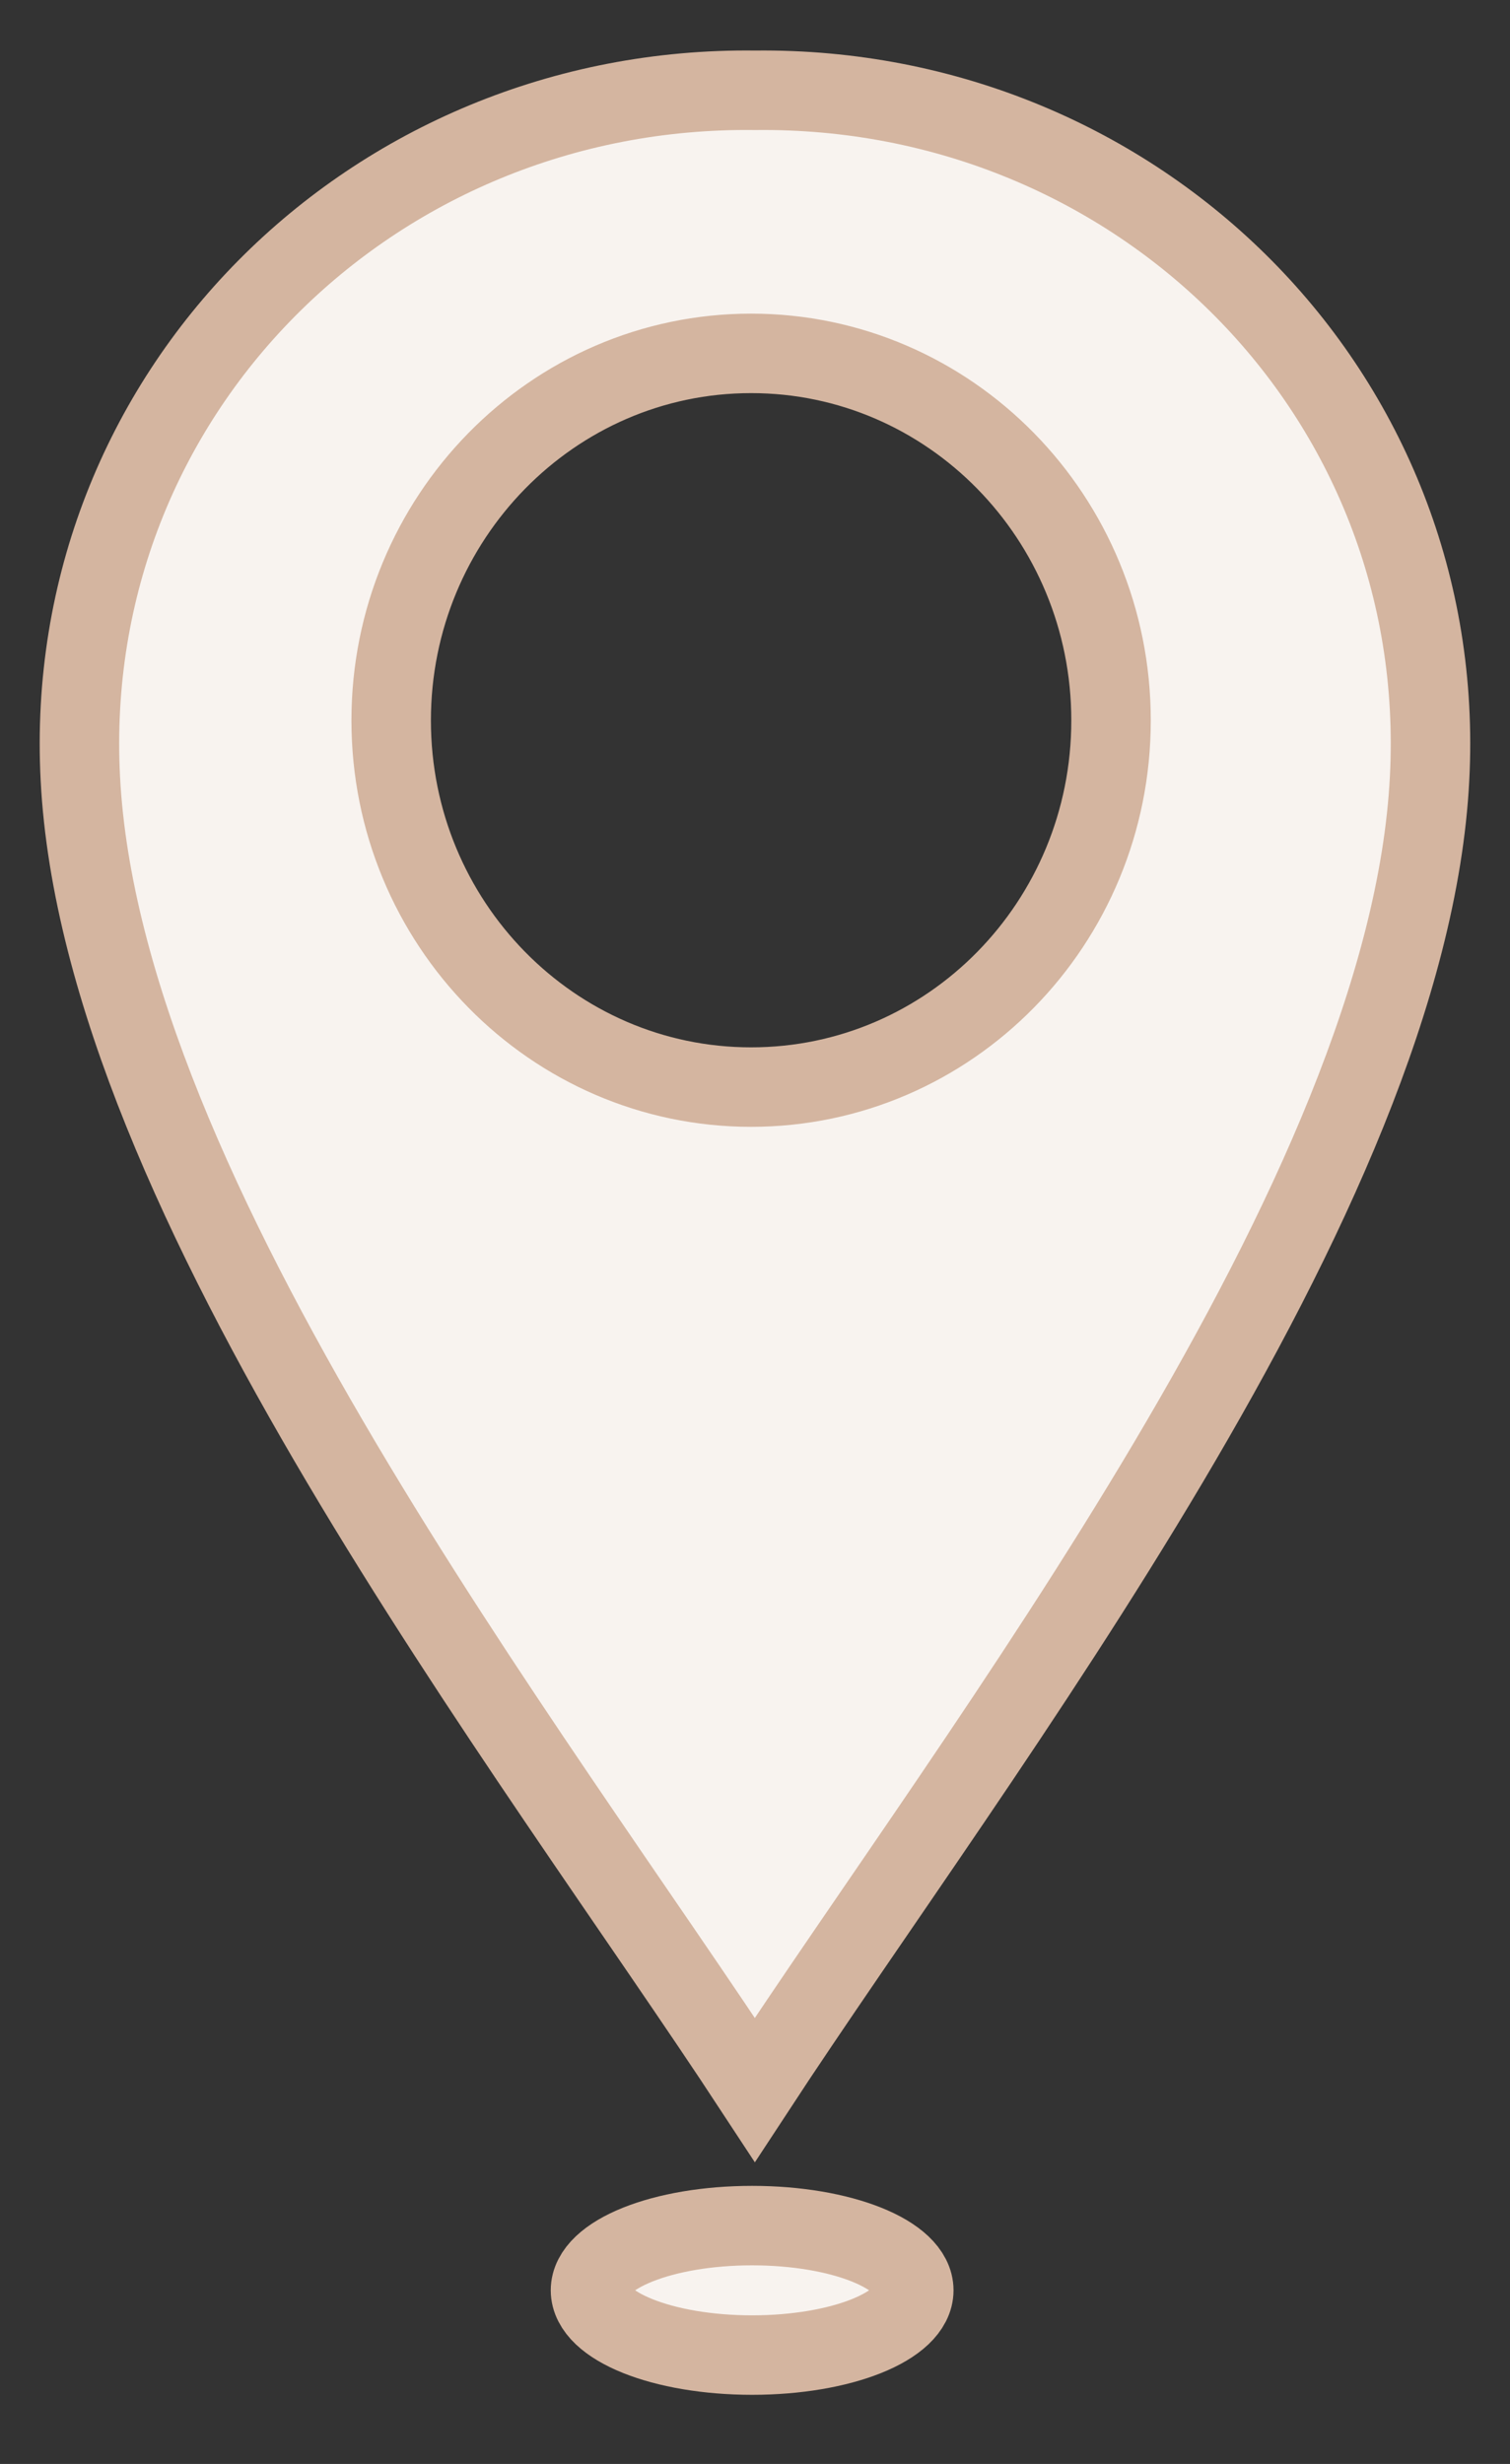 <svg width="19" height="31" viewBox="0 0 19 31" fill="none" xmlns="http://www.w3.org/2000/svg">
<rect x="0" y="0" width="19" height="31" fill="#333333" stroke="none"/>
<path d="M13.98 9.064C13.98 11.615 11.951 13.677 9.451 13.677C6.951 13.677 4.922 11.61 4.922 9.064C4.922 6.518 6.951 4.446 9.451 4.446C11.951 4.446 13.98 6.513 13.98 9.064ZM1.011 9.795C1.281 15.055 6.667 21.977 9.498 26.293C12.328 21.973 17.718 15.055 17.988 9.795C18.24 4.958 14.325 1.081 9.502 1.136C4.68 1.076 0.76 4.958 1.011 9.795Z" fill="#F8F3EF" stroke="#D4B5A0" stroke-miterlimit="10"/>
<path d="M9.464 29.63C10.588 29.63 11.498 29.265 11.498 28.815C11.498 28.366 10.588 28.001 9.464 28.001C8.34 28.001 7.43 28.366 7.43 28.815C7.43 29.265 8.34 29.63 9.464 29.63Z" fill="#F8F3EF" stroke="#D4B5A0" stroke-miterlimit="10"/>
</svg>

